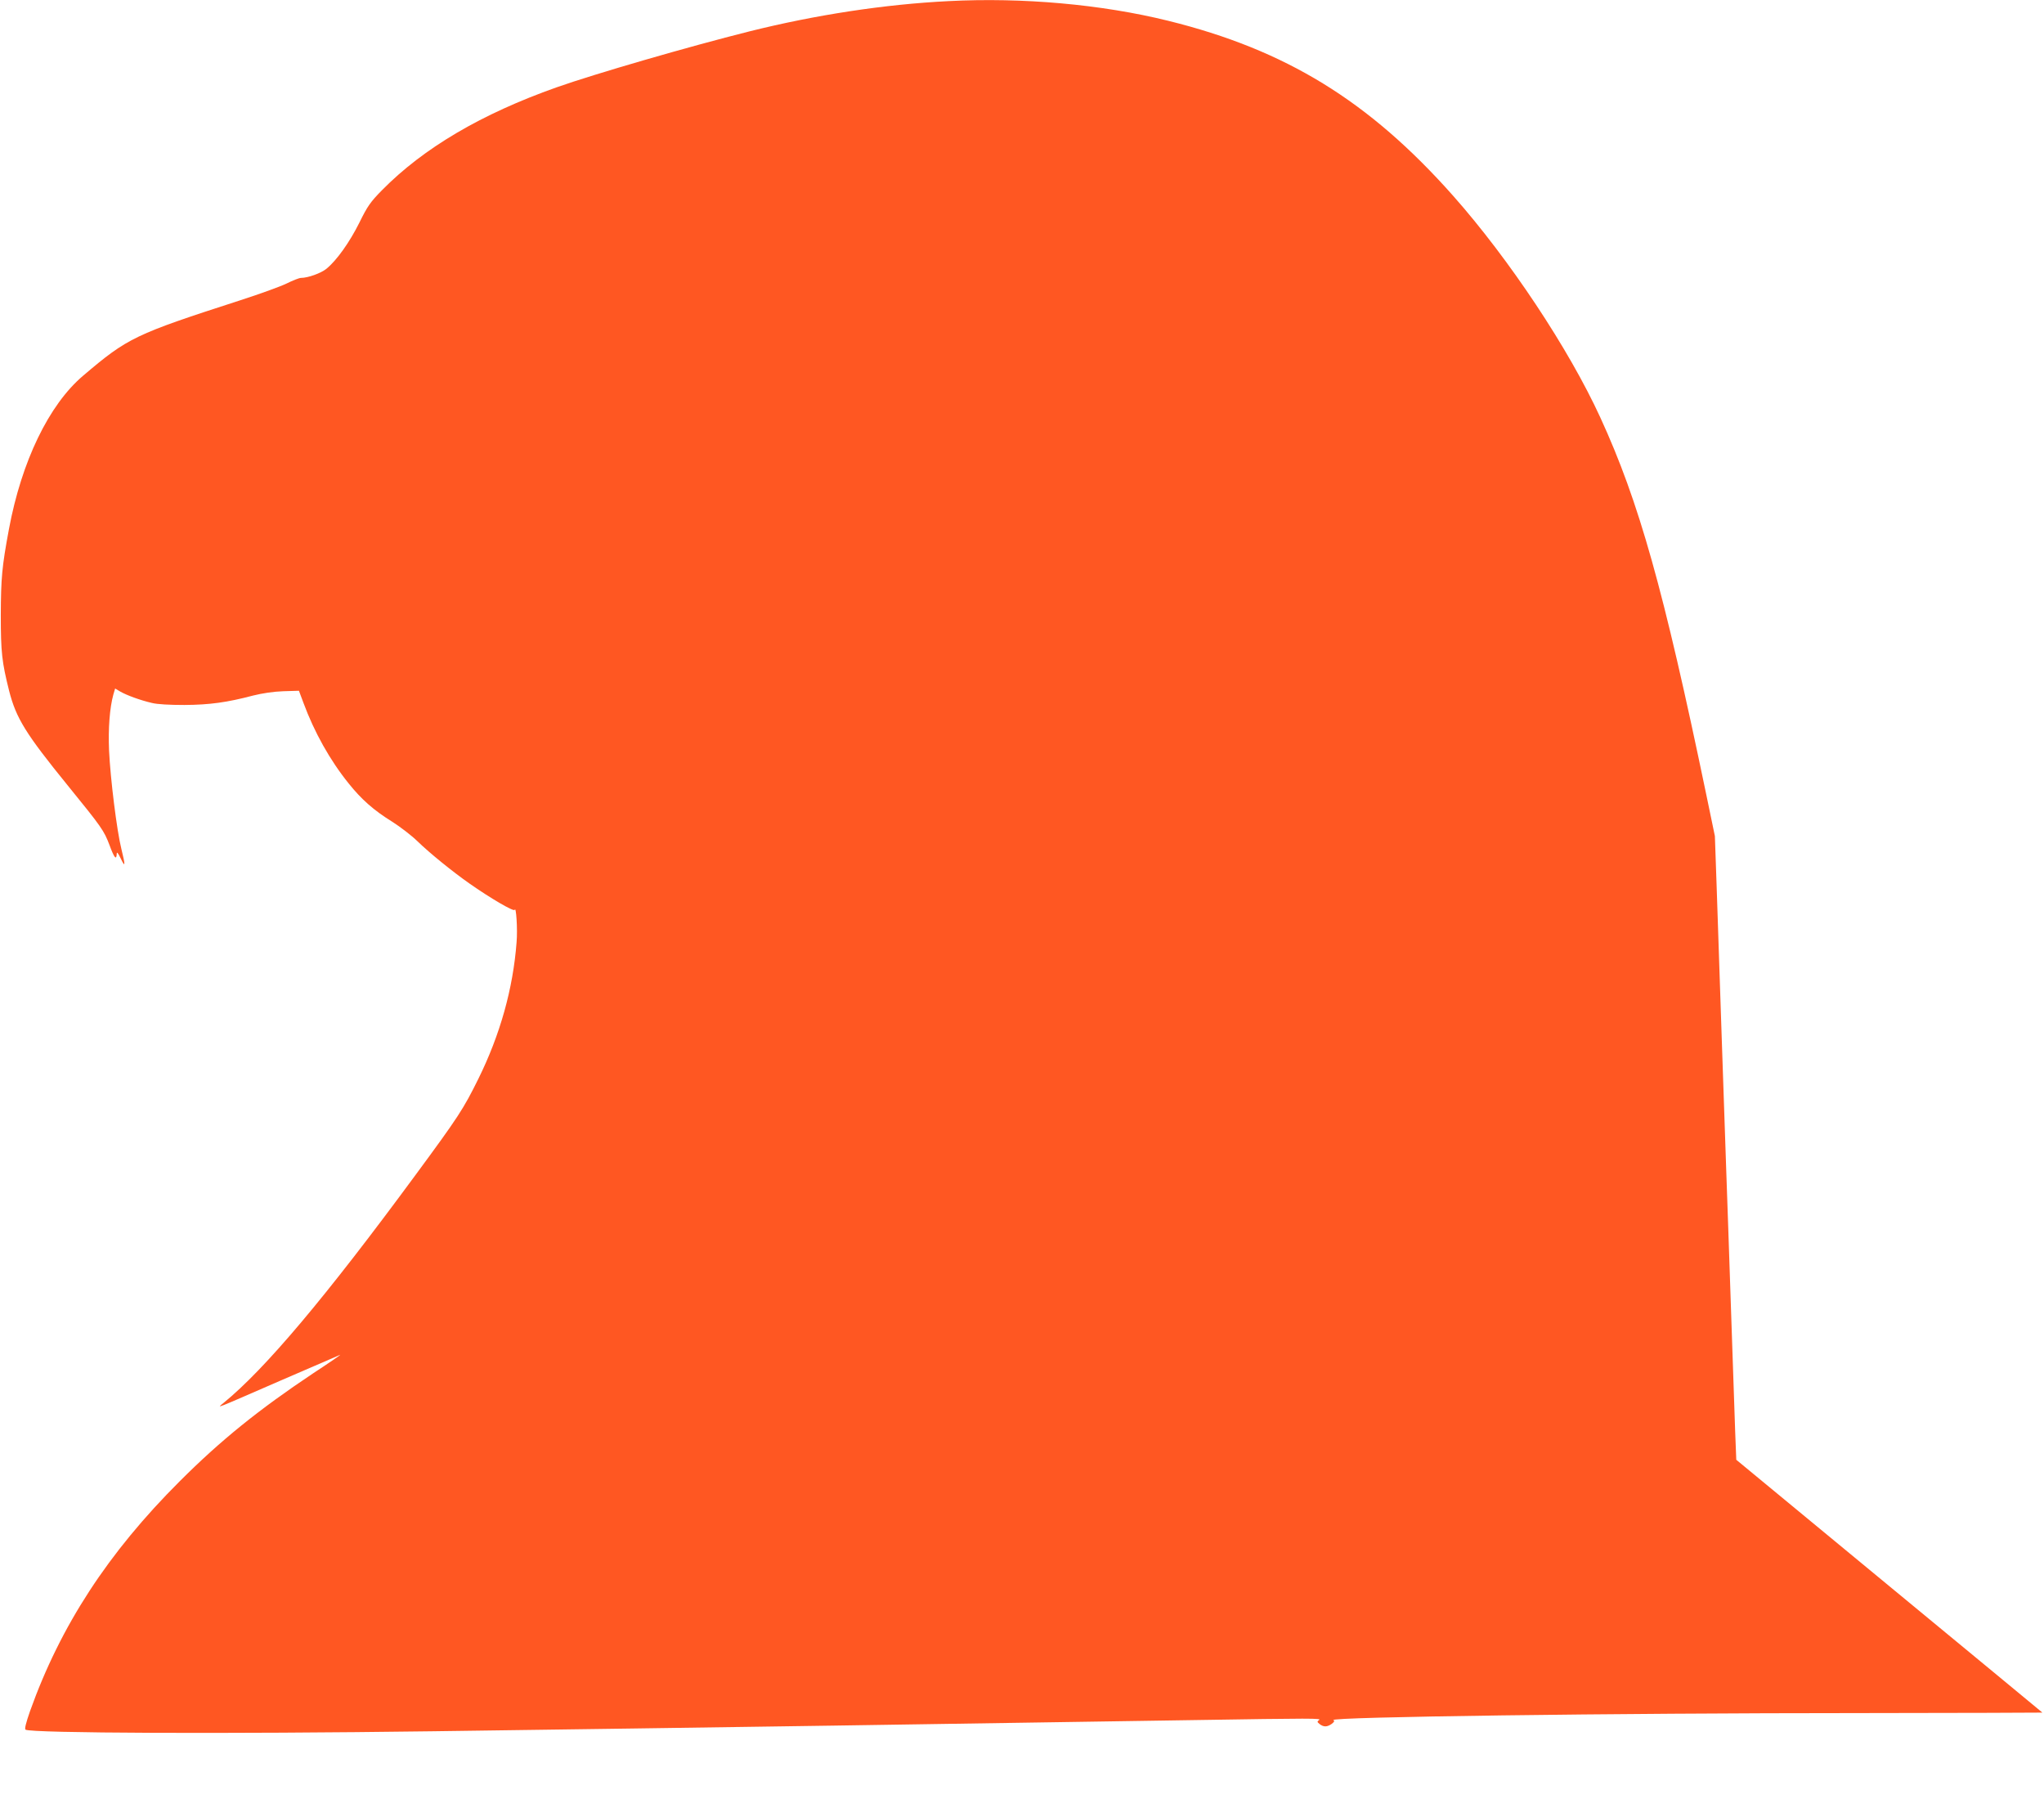 <?xml version="1.0" standalone="no"?>
<!DOCTYPE svg PUBLIC "-//W3C//DTD SVG 20010904//EN"
 "http://www.w3.org/TR/2001/REC-SVG-20010904/DTD/svg10.dtd">
<svg version="1.0" xmlns="http://www.w3.org/2000/svg"
 width="1280pt" height="1132pt" viewBox="0 0 1280 1132"
 preserveAspectRatio="xMidYMid meet">
<g transform="translate(0,1132) scale(0.1,-0.1)"
fill="#ff5722" stroke="none">
<path d="M5940 11313 c-401 -20 -832 -86 -1245 -189 -387 -97 -969 -266 -1210
-351 -469 -166 -832 -379 -1093 -644 -72 -73 -91 -100 -142 -204 -61 -122
-141 -235 -206 -288 -33 -27 -115 -57 -159 -57 -11 0 -52 -16 -90 -35 -39 -19
-169 -66 -290 -105 -662 -214 -704 -234 -984 -472 -215 -182 -386 -537 -465
-961 -44 -236 -50 -306 -51 -537 0 -236 7 -295 52 -475 44 -172 103 -268 368
-594 213 -262 226 -281 261 -373 29 -79 43 -96 45 -55 0 16 7 9 25 -28 29 -61
30 -45 4 60 -28 111 -69 441 -77 615 -6 141 4 268 27 352 l11 37 32 -19 c40
-23 124 -54 197 -71 34 -9 112 -13 205 -13 158 1 267 16 430 59 56 14 127 25
188 27 l99 3 28 -75 c68 -184 166 -360 284 -506 80 -100 156 -167 272 -239 49
-31 121 -86 159 -123 76 -74 222 -192 325 -264 128 -90 278 -178 283 -165 9
27 19 -121 12 -202 -22 -291 -103 -580 -240 -857 -93 -188 -124 -236 -396
-605 -561 -762 -939 -1211 -1199 -1423 -44 -36 -68 -45 355 139 198 86 367
159 375 162 8 3 -67 -49 -168 -115 -342 -228 -580 -420 -837 -677 -448 -447
-746 -904 -937 -1439 -26 -75 -35 -111 -28 -116 36 -22 1253 -27 2540 -10
1645 22 3526 50 4770 70 753 12 809 12 790 0 -13 -9 -12 -12 4 -25 25 -19 46
-19 75 1 16 12 20 19 11 24 -32 20 1747 44 3297 44 629 1 1143 2 1143 3 0 0
-431 357 -959 792 l-958 791 -7 178 c-3 97 -15 440 -26 762 -11 322 -24 716
-30 875 -11 306 -42 1243 -60 1775 l-11 315 -55 265 c-266 1279 -420 1828
-662 2355 -197 430 -571 993 -923 1390 -526 593 -1047 913 -1784 1095 -417
103 -913 147 -1375 123z"/>
</g>
</svg>
